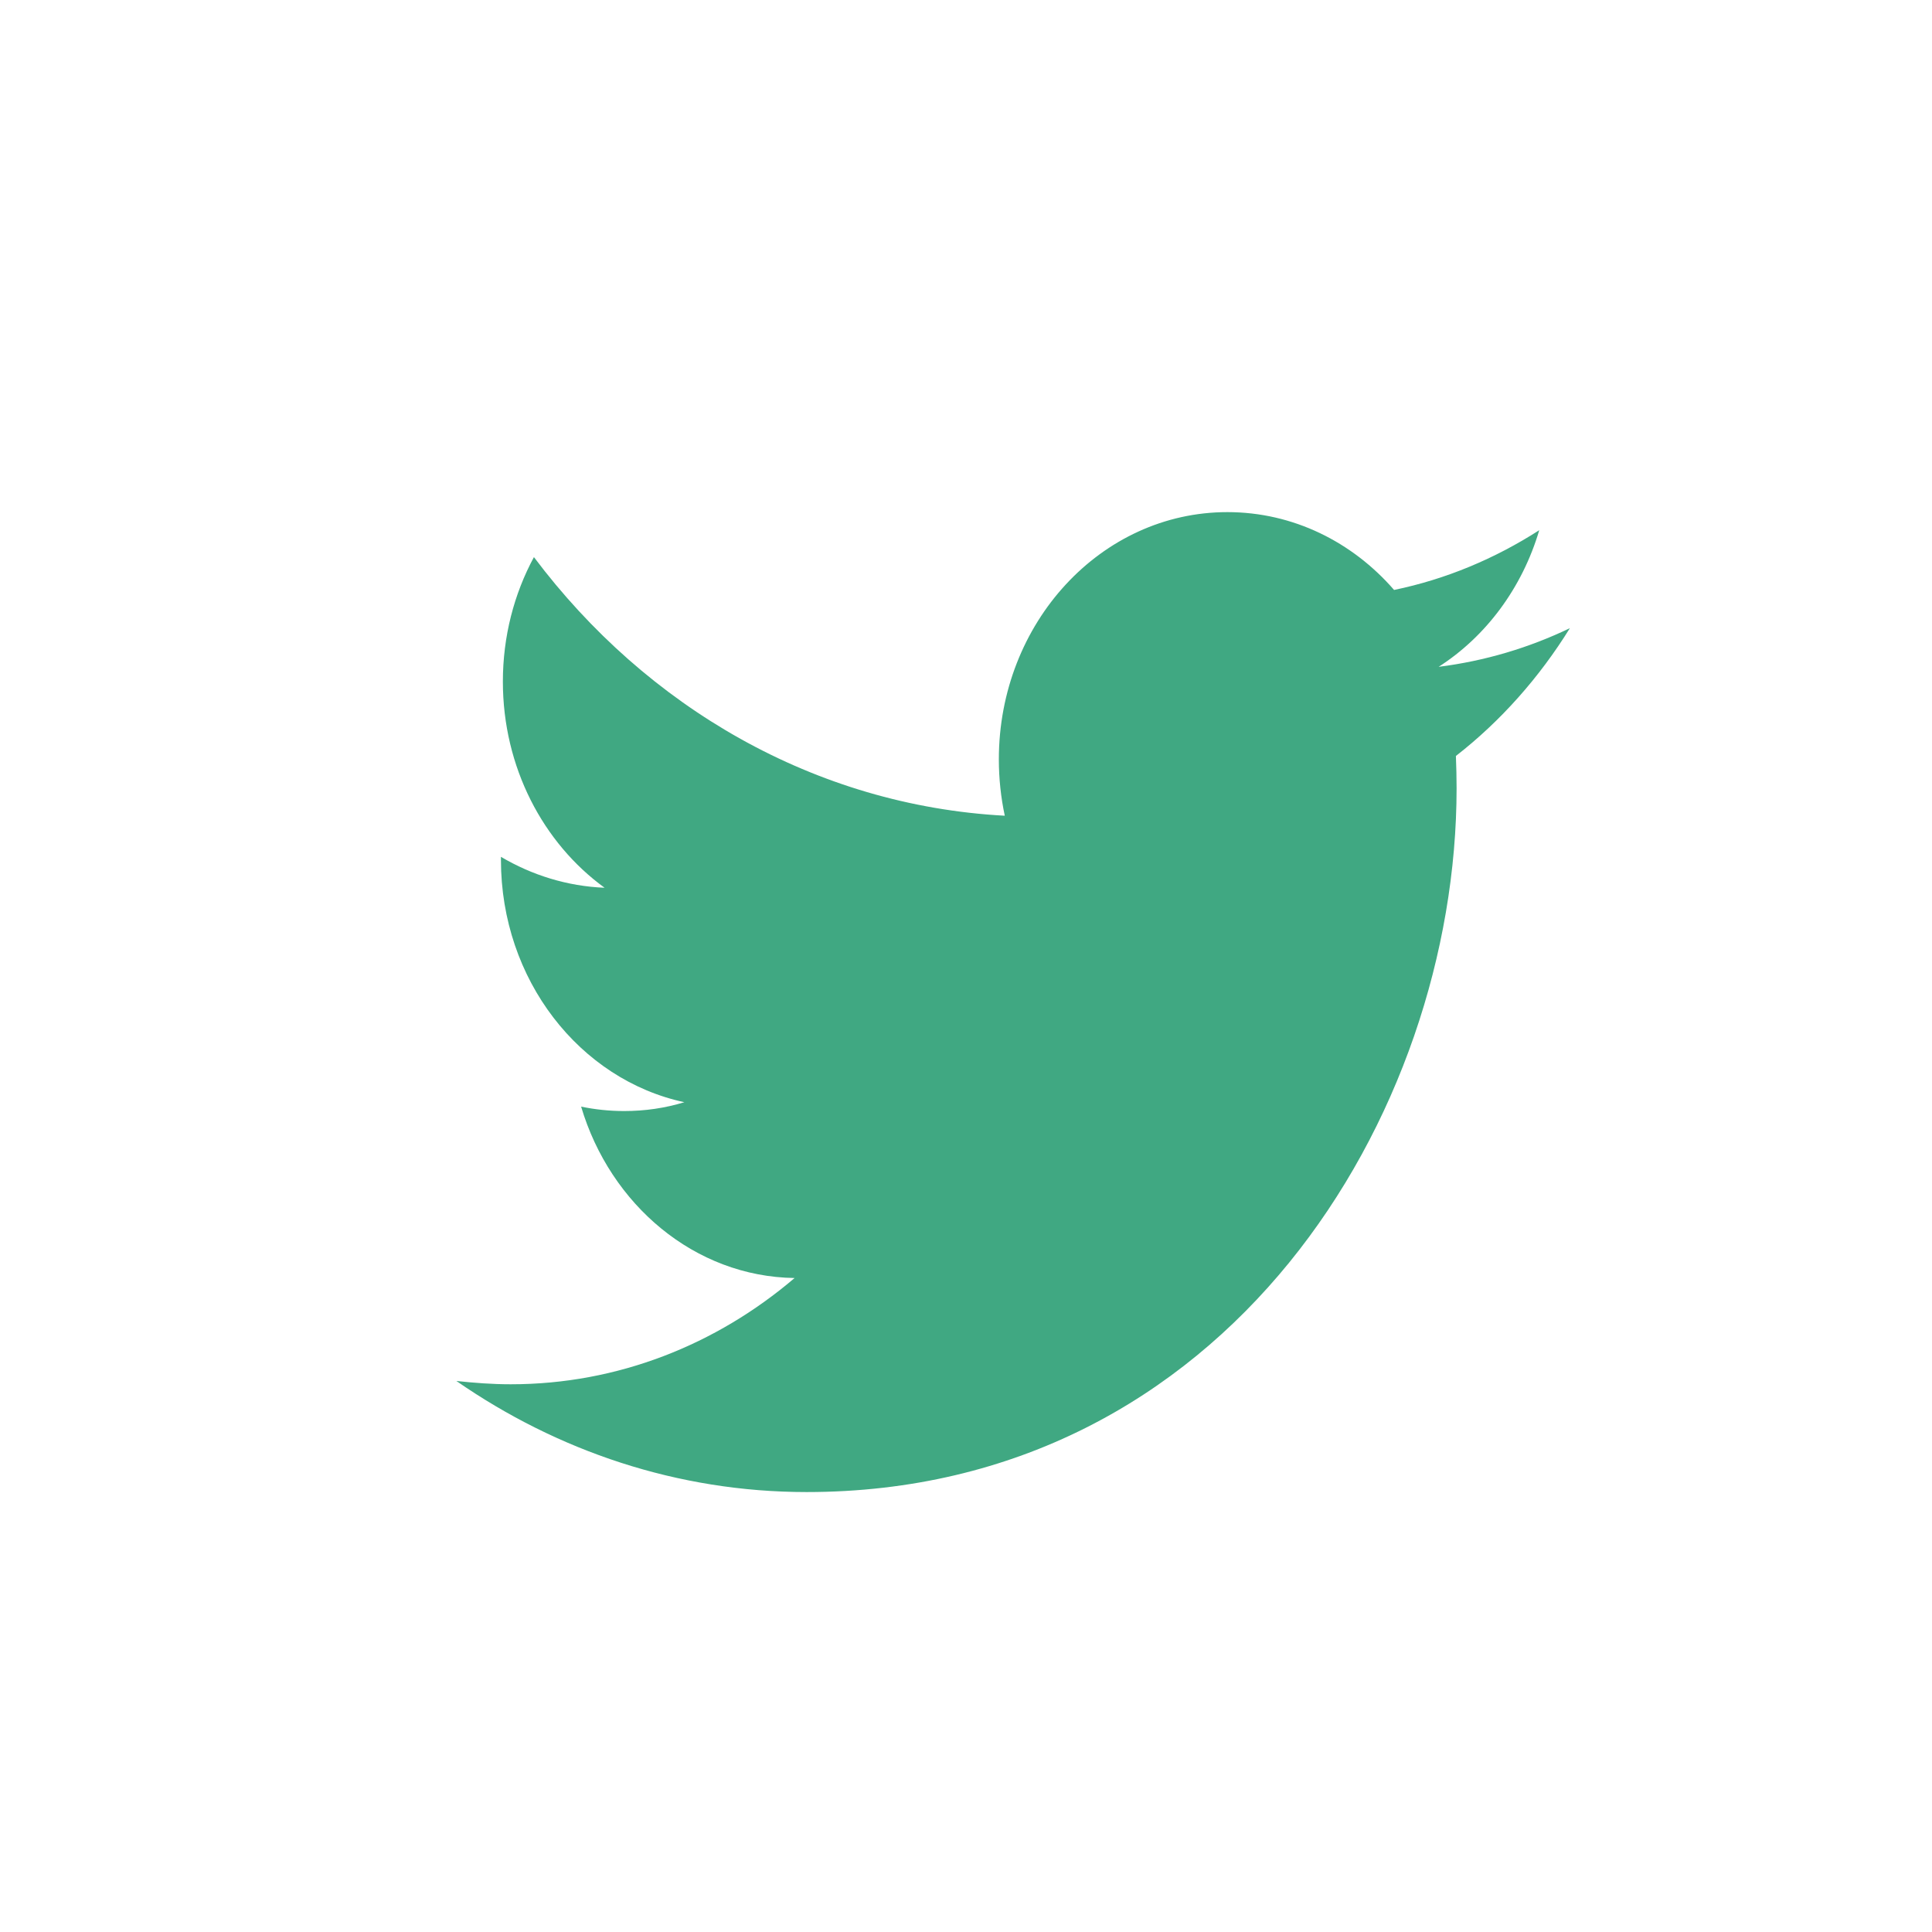 <svg width="14" height="14" viewBox="0 0 14 14" fill="none" xmlns="http://www.w3.org/2000/svg">
<path fill-rule="evenodd" clip-rule="evenodd" d="M10.55 5.478C10.553 5.556 10.555 5.634 10.555 5.712C10.555 8.079 8.889 10.812 5.845 10.812C4.909 10.812 4.039 10.514 3.307 10.007C3.436 10.021 3.568 10.031 3.701 10.031C4.477 10.031 5.191 9.744 5.758 9.261C5.033 9.251 4.422 8.729 4.211 8.019C4.312 8.04 4.416 8.051 4.523 8.051C4.673 8.051 4.819 8.03 4.959 7.987C4.201 7.824 3.63 7.1 3.63 6.231C3.63 6.22 3.63 6.216 3.63 6.209C3.854 6.341 4.109 6.422 4.381 6.433C3.936 6.11 3.644 5.56 3.644 4.939C3.644 4.612 3.725 4.304 3.869 4.037C4.685 5.123 5.905 5.837 7.281 5.911C7.253 5.78 7.238 5.642 7.238 5.503C7.238 4.513 7.979 3.711 8.894 3.711C9.37 3.711 9.8 3.927 10.102 4.275C10.479 4.197 10.833 4.048 11.154 3.842C11.03 4.261 10.768 4.612 10.425 4.832C10.76 4.79 11.08 4.694 11.376 4.552C11.154 4.91 10.874 5.226 10.55 5.478Z" fill="#40A882"/>
</svg>
